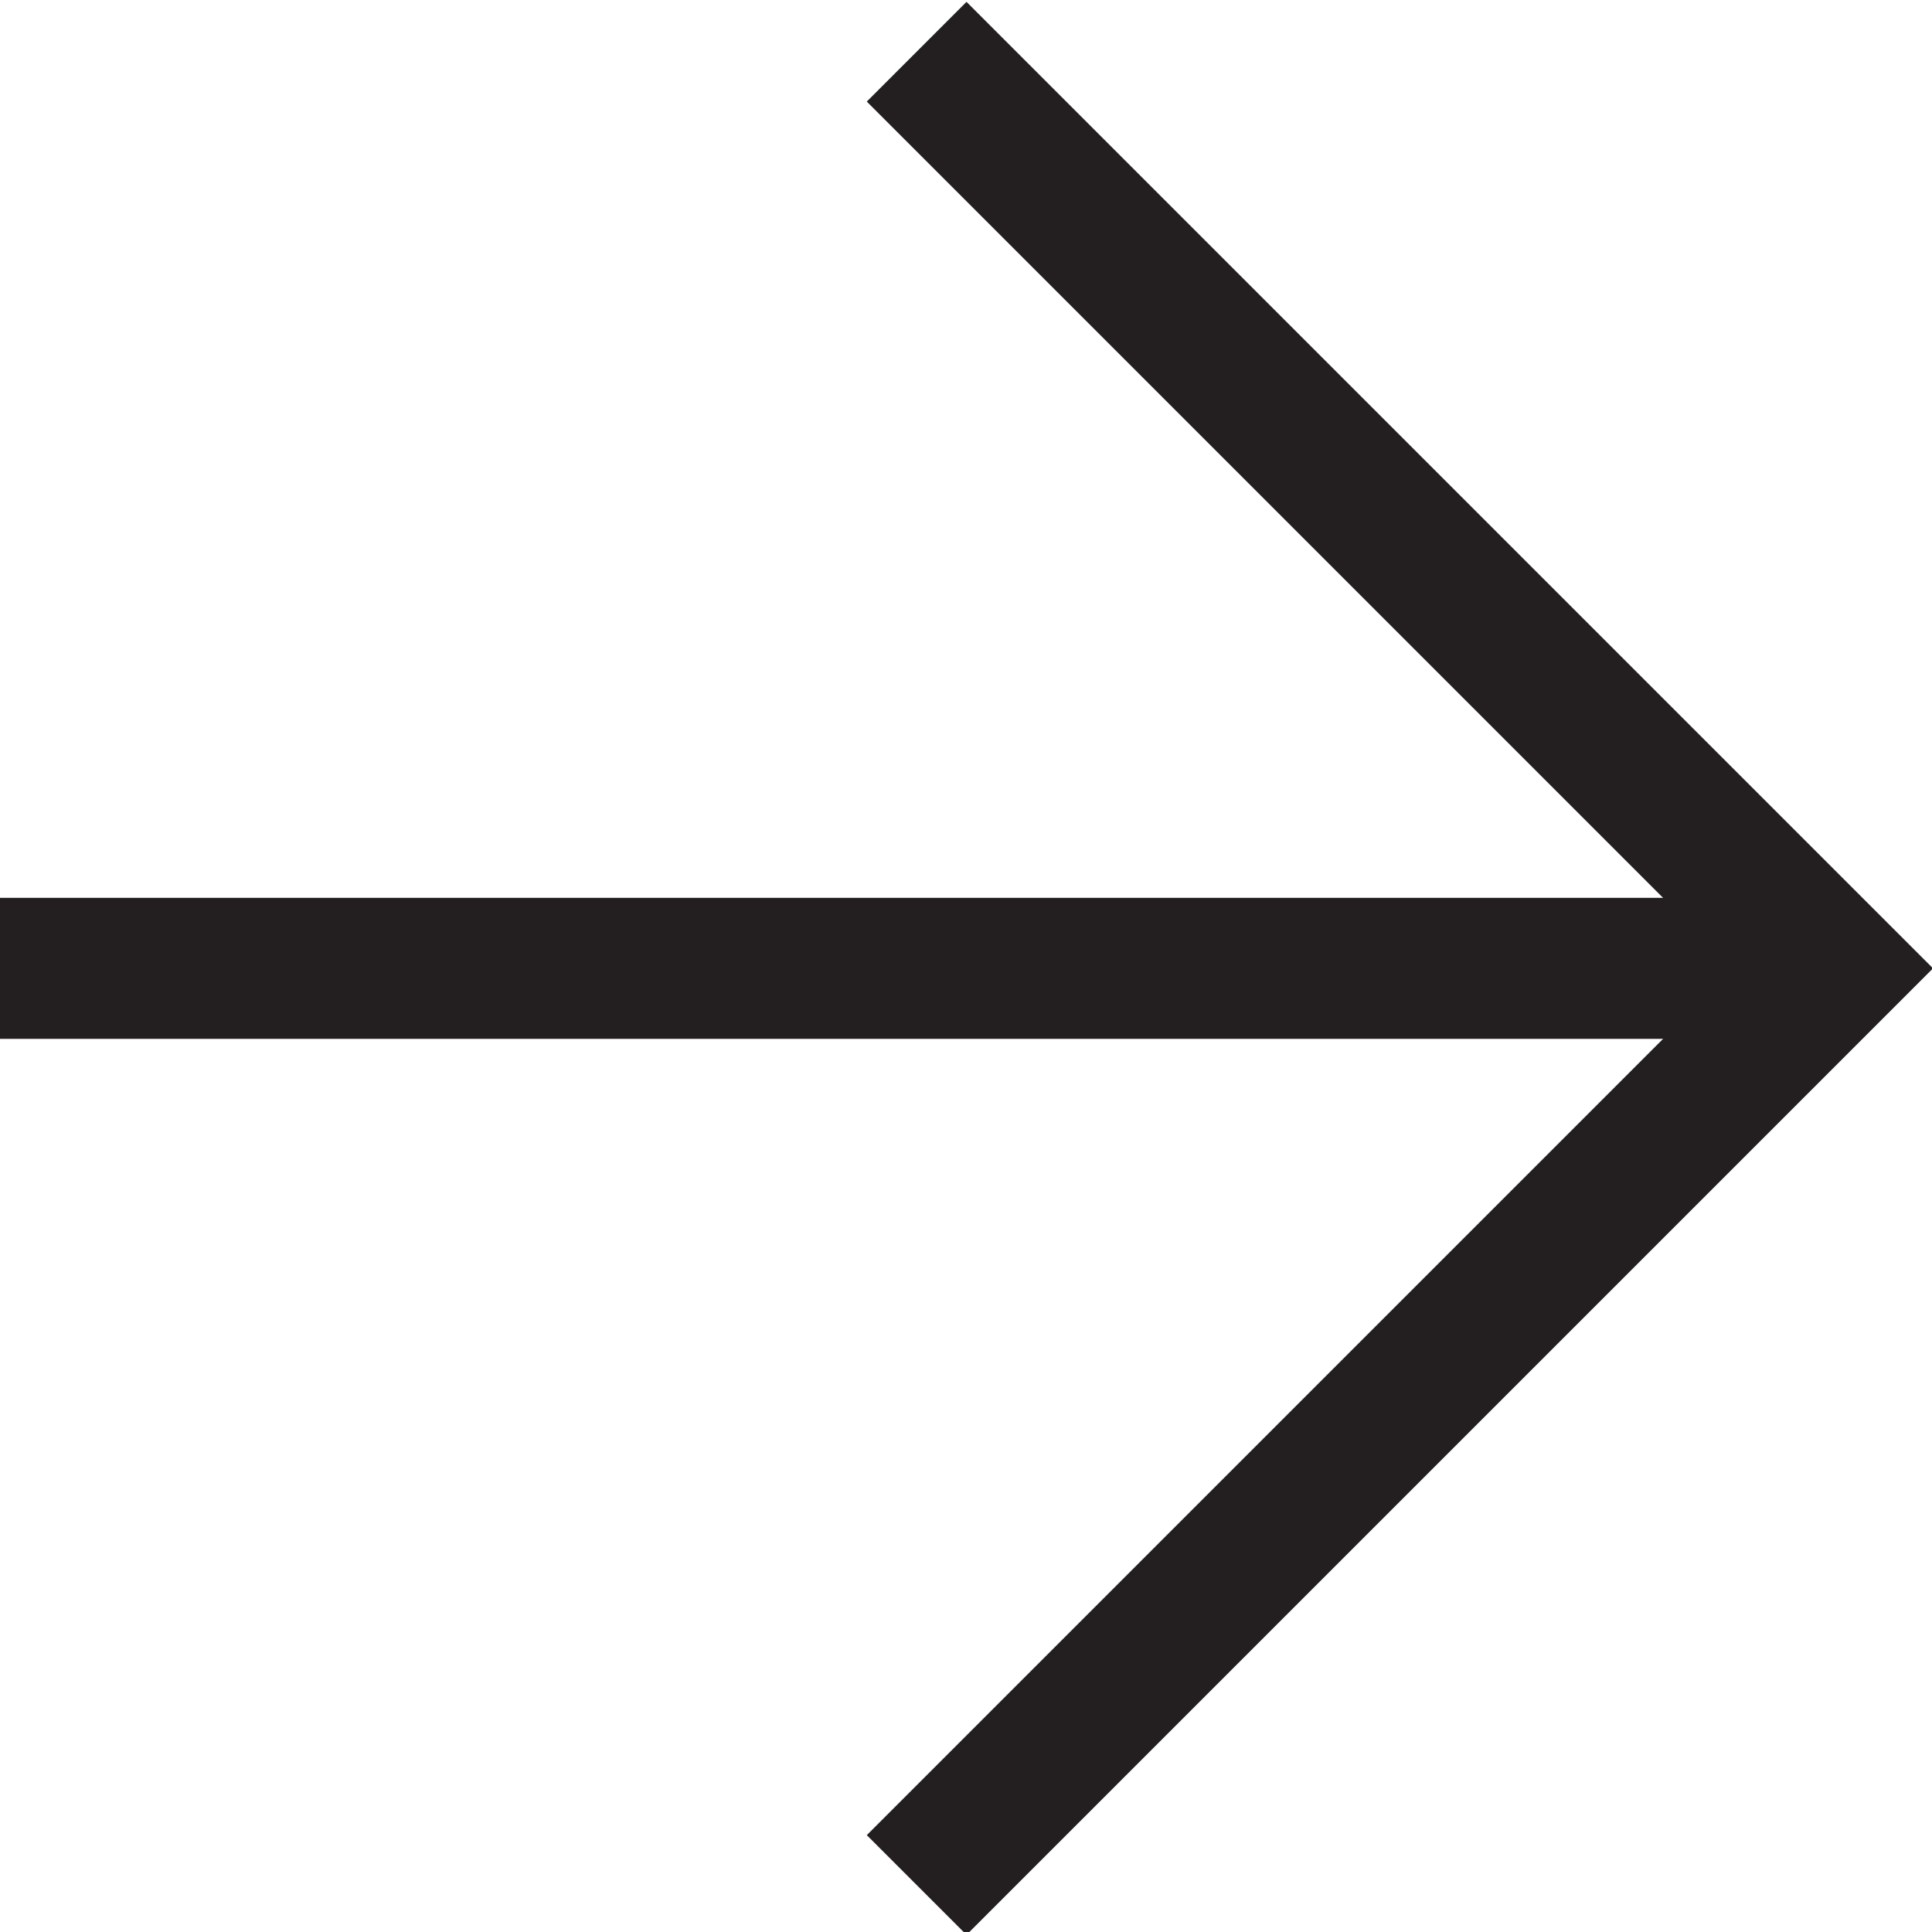 <svg id="Layer_1" data-name="Layer 1" xmlns="http://www.w3.org/2000/svg" viewBox="0 0 41.1 41.1">
  <title>right-arrow</title>
  <line y1="20.6" x2="39" y2="20.6" fill="none" stroke="#231f20" stroke-miterlimit="10" stroke-width="3"/>
  <polyline points="19.5 40.1 39 20.6 19.5 1.1" fill="none" stroke="#231f20" stroke-miterlimit="10" stroke-width="3"/>
</svg>
